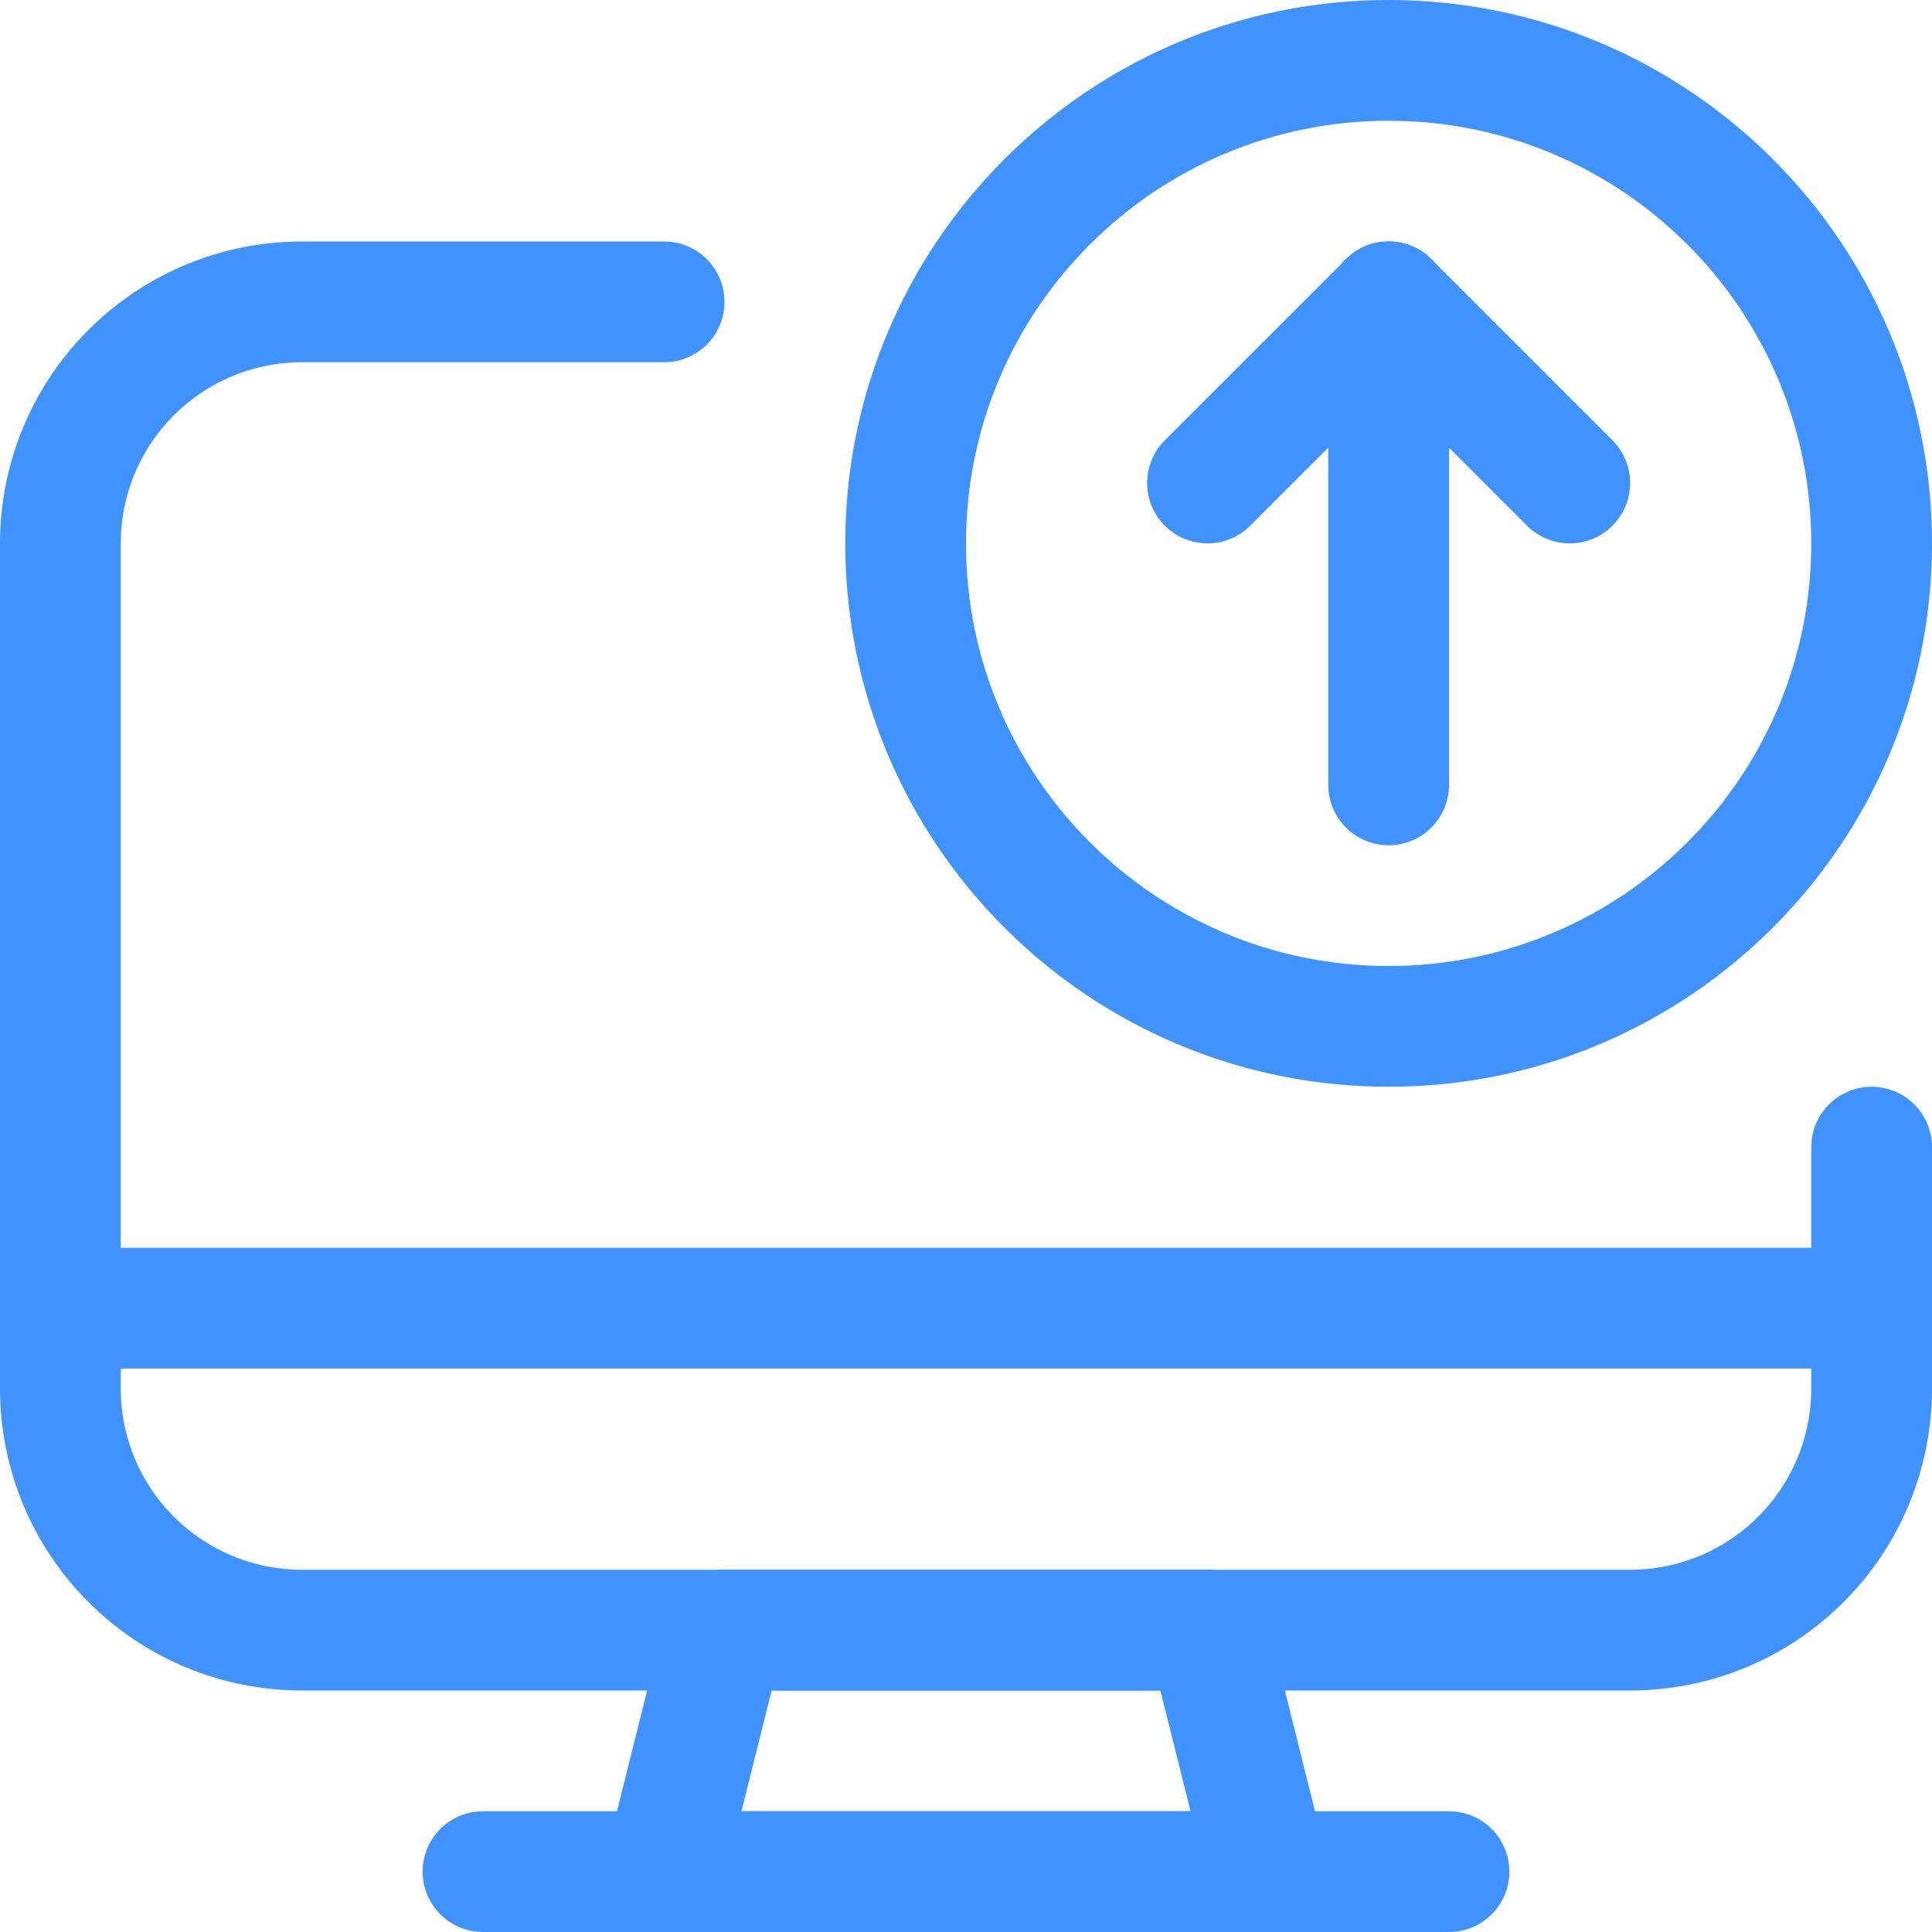 <svg width="32" height="32" viewBox="0 0 32 32" fill="none" xmlns="http://www.w3.org/2000/svg">
<path d="M23 17C27.418 17 31 13.418 31 9C31 4.582 27.418 1 23 1C18.582 1 15 4.582 15 9C15 13.418 18.582 17 23 17Z" stroke="#4093FF" stroke-width="2" stroke-linecap="round" stroke-linejoin="round"/>
<path d="M23 13V5" stroke="#4093FF" stroke-width="2" stroke-linecap="round" stroke-linejoin="round"/>
<path d="M23 5L26 8" stroke="#4093FF" stroke-width="2" stroke-linecap="round" stroke-linejoin="round"/>
<path d="M23 5L20 8" stroke="#4093FF" stroke-width="2" stroke-linecap="round" stroke-linejoin="round"/>
<path d="M21 31H11L12 27H20L21 31Z" stroke="#4093FF" stroke-width="2" stroke-linecap="round" stroke-linejoin="round"/>
<path d="M8 31H24" stroke="#4093FF" stroke-width="2" stroke-linecap="round" stroke-linejoin="round"/>
<path d="M1 21.667H31" stroke="#4093FF" stroke-width="2" stroke-linecap="round" stroke-linejoin="round"/>
<path d="M31 19V23C31 24.061 30.579 25.078 29.828 25.828C29.078 26.579 28.061 27 27 27H5C3.939 27 2.922 26.579 2.172 25.828C1.421 25.078 1 24.061 1 23V9C1 7.939 1.421 6.922 2.172 6.172C2.922 5.421 3.939 5 5 5H11" stroke="#4093FF" stroke-width="2" stroke-linecap="round" stroke-linejoin="round"/>
</svg>
